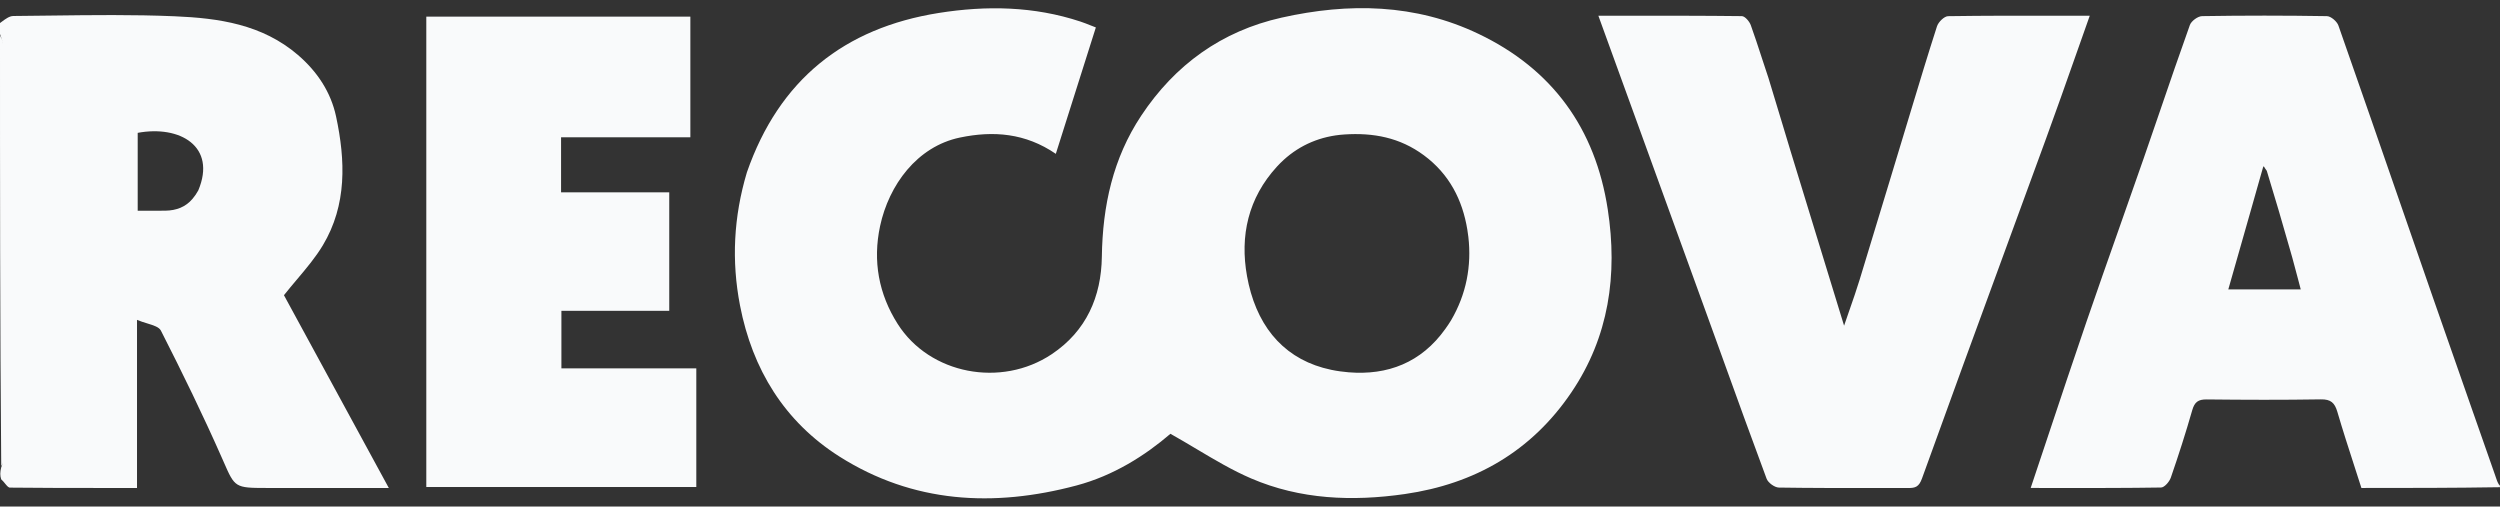 <svg width="153" height="31" viewBox="0 0 153 31" fill="none" xmlns="http://www.w3.org/2000/svg">
<rect x="0" y="0" width="153" height="31" fill="#333333" stroke="none"/>
<path fill-rule="evenodd" clip-rule="evenodd" d="M45.71 10.547C47.684 4.872 51.68 1.708 57.459 0.792C60.361 0.332 63.28 0.378 66.12 1.319C66.329 1.388 66.534 1.469 66.749 1.555C66.852 1.595 66.957 1.637 67.066 1.679L64.616 9.415C62.76 8.145 60.798 7.99 58.747 8.418C56.118 8.968 54.398 11.329 53.861 13.836C53.403 15.978 53.779 18.001 54.939 19.827C56.898 22.911 61.273 23.741 64.364 21.678C66.488 20.26 67.398 18.15 67.433 15.716C67.478 12.602 68.111 9.692 69.839 7.085C71.908 3.964 74.766 1.9 78.435 1.079C82.545 0.159 86.616 0.223 90.489 2.074C95.016 4.237 97.639 7.876 98.396 12.822C99.006 16.807 98.473 20.609 96.169 24.013C93.727 27.622 90.258 29.617 85.979 30.235C82.767 30.698 79.578 30.573 76.57 29.28C75.432 28.791 74.357 28.152 73.235 27.484C72.714 27.174 72.184 26.858 71.631 26.548C70.092 27.869 68.158 29.106 65.88 29.712C60.805 31.064 55.877 30.796 51.369 27.937C48.013 25.808 46.045 22.608 45.288 18.691C44.763 15.969 44.895 13.275 45.71 10.547ZM88.808 19.599C89.74 18.004 90.068 16.276 89.863 14.496C89.846 14.348 89.825 14.198 89.8 14.049C89.501 12.23 88.697 10.655 87.144 9.505C85.671 8.414 84.043 8.112 82.271 8.23C80.834 8.325 79.577 8.863 78.567 9.78C78.423 9.911 78.284 10.05 78.15 10.196C76.391 12.117 75.871 14.431 76.319 16.907C76.349 17.072 76.383 17.237 76.421 17.404C77.066 20.196 78.753 22.065 81.468 22.632C81.648 22.67 81.834 22.702 82.024 22.728C82.197 22.752 82.368 22.771 82.538 22.785C84.914 22.979 86.982 22.201 88.457 20.125C88.578 19.959 88.695 19.783 88.808 19.599Z" fill="#F9FAFB"/>
<path fill-rule="evenodd" clip-rule="evenodd" d="M0.1 1.336C0.067 1.361 0.033 1.386 0 1.41V2.081C0.02 2.15 0.045 2.218 0.07 2.286C0.119 2.418 0.168 2.551 0.177 2.684C0.165 2.501 0.077 2.323 0.017 2.203C0.011 2.191 0.005 2.179 0 2.169C0 11.024 0 19.791 0.075 28.525C0.162 28.4 0.184 28.308 0.184 28.216C0.184 28.308 0.162 28.4 0.075 28.6C0 28.907 0 29.106 0.072 29.334C0.161 29.411 0.239 29.507 0.31 29.594C0.419 29.727 0.512 29.841 0.607 29.842C2.701 29.867 4.796 29.866 6.931 29.864H6.932C7.414 29.864 7.898 29.864 8.385 29.864V19.576C8.592 19.664 8.807 19.73 9.007 19.791C9.399 19.912 9.736 20.015 9.847 20.233C11.158 22.807 12.426 25.406 13.592 28.049C13.608 28.086 13.624 28.122 13.64 28.157C13.66 28.203 13.679 28.247 13.698 28.29C14.373 29.83 14.388 29.864 16.308 29.864H23.795L17.378 18.067C17.646 17.728 17.919 17.404 18.188 17.085C18.764 16.401 19.32 15.743 19.757 15.014C21.242 12.54 21.141 9.813 20.567 7.127C20.252 5.655 19.432 4.394 18.235 3.365C16.04 1.48 13.374 1.11 10.687 0.996C8.172 0.889 5.651 0.921 3.131 0.953C2.36 0.963 1.589 0.973 0.818 0.979C0.578 0.981 0.339 1.158 0.1 1.336ZM8.427 8.13C10.999 7.652 13.27 8.954 12.136 11.652C12.028 11.848 11.912 12.018 11.787 12.162C11.36 12.672 10.795 12.881 10.12 12.894C9.741 12.901 9.363 12.9 8.972 12.898C8.794 12.897 8.612 12.896 8.427 12.896L8.427 8.13Z" fill="#F9FAFB"/>
<path d="M109.013 7.358L109.018 7.374C109.205 7.998 109.39 8.617 109.579 9.235C110.336 11.716 111.097 14.195 111.88 16.744L111.884 16.757C112.205 17.802 112.529 18.858 112.858 19.932C112.974 19.592 113.086 19.27 113.193 18.96L113.194 18.958L113.195 18.955L113.196 18.954L113.196 18.952L113.197 18.951C113.421 18.308 113.627 17.714 113.811 17.114C114.431 15.094 115.043 13.07 115.655 11.047L115.655 11.046C115.956 10.052 116.256 9.059 116.558 8.066C116.688 7.638 116.817 7.209 116.947 6.78C117.469 5.053 117.99 3.327 118.544 1.61C118.629 1.348 118.987 0.994 119.223 0.99C121.484 0.956 123.745 0.959 126.06 0.961C126.667 0.962 127.277 0.963 127.893 0.963C127.606 1.77 127.324 2.57 127.044 3.365C126.436 5.09 125.837 6.789 125.219 8.481C124.377 10.788 123.532 13.093 122.686 15.398C120.991 20.023 119.295 24.647 117.626 29.282C117.438 29.803 117.215 29.867 116.785 29.867C116.016 29.865 115.247 29.865 114.479 29.866C112.608 29.867 110.738 29.868 108.867 29.839C108.607 29.835 108.208 29.545 108.116 29.297C107.206 26.854 106.32 24.401 105.434 21.948L105.434 21.947C105.107 21.042 104.78 20.137 104.452 19.233C102.908 14.974 101.361 10.716 99.803 6.424L99.579 5.808C98.995 4.198 98.409 2.584 97.82 0.963C98.381 0.963 98.94 0.963 99.497 0.962C101.888 0.961 104.245 0.959 106.602 0.987C106.791 0.99 107.064 1.31 107.147 1.537C107.38 2.182 107.593 2.835 107.811 3.504L107.811 3.505C107.946 3.918 108.083 4.338 108.228 4.767C108.499 5.644 108.756 6.5 109.009 7.346L109.013 7.358Z" fill="#F9FAFB"/>
<path d="M26.09 1.018H42.25V8.402H34.337V11.771H40.958V19.022H34.358V22.544H42.614V29.805H26.09V1.018Z" fill="#F9FAFB"/>
<path fill-rule="evenodd" clip-rule="evenodd" d="M144.518 29.864C147.353 29.864 150.176 29.864 153 29.817C153 29.771 153 29.677 152.932 29.654C152.839 29.5 152.793 29.358 152.748 29.222C152.736 29.186 152.725 29.15 152.712 29.114C152.27 27.851 151.827 26.588 151.384 25.325L151.372 25.293C150.547 22.941 149.722 20.59 148.904 18.235C148.271 16.415 147.641 14.594 147.01 12.772L147 12.743L146.998 12.738C145.708 9.011 144.417 5.284 143.111 1.562C143.022 1.311 142.652 0.992 142.408 0.988C139.862 0.946 137.315 0.946 134.769 0.987C134.509 0.991 134.109 1.285 134.02 1.532C133.402 3.258 132.808 4.992 132.214 6.726L132.211 6.735L132.211 6.736C131.872 7.725 131.533 8.714 131.19 9.701C130.706 11.092 130.216 12.482 129.726 13.872C129.038 15.823 128.35 17.774 127.679 19.73C126.883 22.051 126.108 24.379 125.324 26.731L125.323 26.732L125.323 26.735C124.977 27.772 124.629 28.815 124.278 29.863C124.83 29.863 125.38 29.864 125.927 29.865H125.928C128.062 29.867 130.16 29.869 132.257 29.836C132.465 29.833 132.769 29.479 132.855 29.228C133.326 27.866 133.768 26.492 134.164 25.107C134.308 24.605 134.531 24.439 135.049 24.445C137.378 24.471 139.708 24.479 142.036 24.441C142.646 24.431 142.884 24.65 143.047 25.208C143.372 26.317 143.728 27.416 144.088 28.529L144.088 28.529C144.231 28.972 144.375 29.416 144.518 29.864ZM140.805 17.711C140.751 17.507 140.698 17.303 140.645 17.1C140.53 16.657 140.415 16.218 140.292 15.782C140.247 15.624 140.202 15.466 140.157 15.309C139.701 13.706 139.234 12.102 138.727 10.454C138.644 10.343 138.599 10.27 138.56 10.202L138.543 10.172C138.538 10.179 138.532 10.186 138.527 10.193C138.515 10.208 138.503 10.224 138.498 10.241C138.377 10.667 138.256 11.093 138.135 11.519C138.019 11.929 137.903 12.339 137.787 12.748C137.456 13.909 137.125 15.07 136.789 16.25L136.774 16.302C136.641 16.768 136.507 17.238 136.372 17.711H140.805Z" fill="#F9FAFB"/>
</svg>
